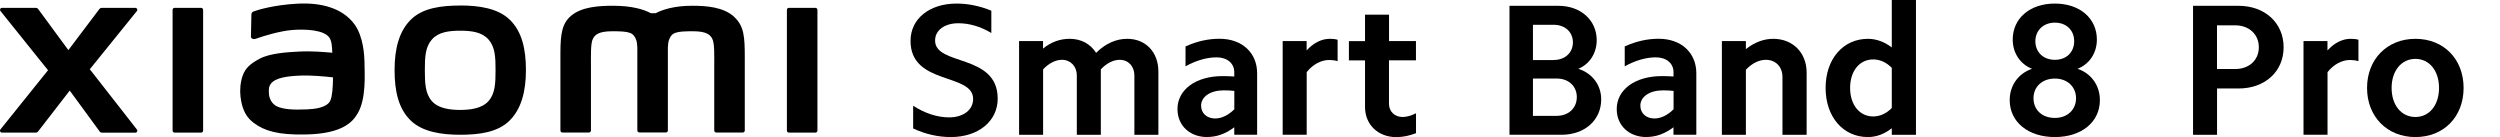 <?xml version="1.0" encoding="UTF-8"?><svg id="a" xmlns="http://www.w3.org/2000/svg" width="456" height="25" viewBox="0 0 456 25"><path d="m173.12,21.41c2.6,0,4.38-1.37,4.38-3.35,0-4.82-11.42-2.46-11.42-10.6,0-4.04,3.45-6.81,8.41-6.81,2.09,0,4.24.44,6.33,1.3v4.07c-1.98-1.2-4.07-1.78-6.02-1.78-2.5,0-4.24,1.27-4.24,3.15,0,4.69,11.42,2.33,11.42,10.6,0,4.14-3.56,7.01-8.55,7.01-2.26,0-4.62-.51-6.87-1.57v-4.14c2.19,1.4,4.41,2.12,6.57,2.12Z"/><path d="m190.25,7.49v1.37c1.5-1.23,3.15-1.78,4.86-1.78,2.05,0,3.76.89,4.82,2.56,1.71-1.71,3.66-2.56,5.68-2.56,3.39,0,5.68,2.46,5.68,5.98v11.53h-4.38v-10.84c0-1.64-1.09-2.84-2.67-2.84-1.13,0-2.36.58-3.45,1.74v11.94h-4.38v-10.84c0-1.64-1.13-2.84-2.7-2.84-1.13,0-2.36.58-3.45,1.74v11.94h-4.38V7.49h4.38Z"/><path d="m220.21,25c-3.18,0-5.44-2.09-5.44-5.1,0-3.56,3.35-6.02,8.24-6.02.68,0,1.37.03,2.12.07v-.79c0-1.61-1.3-2.7-3.21-2.7-1.78,0-3.73.55-5.68,1.64v-3.63c2.09-.96,4.17-1.4,6.19-1.4,4.17,0,6.87,2.6,6.87,6.29v11.22h-4.17v-1.37c-1.5,1.16-3.18,1.78-4.92,1.78Zm1.44-3.39c1.2,0,2.43-.62,3.49-1.68v-3.35c-.62-.07-1.23-.1-1.92-.1-2.46,0-4.14,1.16-4.14,2.8,0,1.37,1.06,2.33,2.56,2.33Z"/><path d="m238.33,7.49v1.71c1.23-1.37,2.74-2.12,4.21-2.12.48,0,.96.03,1.44.17v3.9c-.48-.14-1.03-.21-1.54-.21-1.44,0-2.98.79-4.1,2.22v11.42h-4.38V7.49h4.38Z"/><path d="m258.27,7.49v3.52h-4.92v7.9c0,1.4.99,2.43,2.5,2.43.72,0,1.54-.24,2.43-.68v3.63c-1.23.48-2.43.72-3.59.72-3.35,0-5.71-2.29-5.71-5.51v-8.48h-2.94v-3.52h2.94V2.67h4.38v4.82h4.92Z"/><path d="m284.26,1.06c4.07,0,6.98,2.63,6.98,6.26,0,2.39-1.3,4.38-3.35,5.23,2.56.82,4.17,2.98,4.17,5.57,0,3.8-3.01,6.46-7.22,6.46h-9.51V1.06h8.93Zm-.85,9.88c2.05,0,3.49-1.33,3.49-3.21s-1.44-3.21-3.49-3.21h-3.8v6.43h3.8Zm.51,10.19c2.22,0,3.69-1.44,3.69-3.42s-1.47-3.39-3.69-3.39h-4.31v6.81h4.31Z"/><path d="m300.33,25c-3.18,0-5.44-2.09-5.44-5.1,0-3.56,3.35-6.02,8.24-6.02.68,0,1.37.03,2.12.07v-.79c0-1.61-1.3-2.7-3.22-2.7-1.78,0-3.73.55-5.68,1.64v-3.63c2.09-.96,4.17-1.4,6.19-1.4,4.17,0,6.87,2.6,6.87,6.29v11.22h-4.17v-1.37c-1.5,1.16-3.18,1.78-4.92,1.78Zm1.44-3.39c1.2,0,2.43-.62,3.49-1.68v-3.35c-.62-.07-1.23-.1-1.92-.1-2.46,0-4.14,1.16-4.14,2.8,0,1.37,1.06,2.33,2.56,2.33Z"/><path d="m318.45,7.49v1.47c1.54-1.23,3.25-1.88,4.99-1.88,3.56,0,6.09,2.53,6.09,6.16v11.35h-4.41v-10.57c0-1.81-1.23-3.11-3.01-3.11-1.26,0-2.53.62-3.66,1.81v11.87h-4.38V7.49h4.38Z"/><path d="m345.06,24.59v-1.2c-1.33,1.06-2.84,1.61-4.34,1.61-4.55,0-7.73-3.69-7.73-8.96s3.18-8.96,7.73-8.96c1.5,0,3.01.55,4.34,1.57V0h4.41v24.59h-4.41Zm-3.39-3.35c1.2,0,2.39-.51,3.39-1.54v-7.32c-.99-1.03-2.19-1.54-3.39-1.54-2.5,0-4.21,2.12-4.21,5.2s1.71,5.2,4.21,5.2Z"/><path d="m374.81.65c4.55,0,7.66,2.7,7.66,6.57,0,2.46-1.37,4.48-3.52,5.33,2.5.85,4.07,3.04,4.07,5.71,0,4-3.35,6.74-8.21,6.74s-8.24-2.74-8.24-6.74c0-2.67,1.57-4.86,4.07-5.71-2.15-.85-3.52-2.87-3.52-5.33,0-3.86,3.11-6.57,7.69-6.57Zm0,20.86c2.33,0,3.86-1.54,3.86-3.59s-1.54-3.59-3.86-3.59-3.9,1.5-3.9,3.59,1.54,3.59,3.9,3.59Zm0-10.6c2.12,0,3.52-1.4,3.52-3.39s-1.4-3.39-3.52-3.39-3.56,1.44-3.56,3.39,1.4,3.39,3.56,3.39Z"/><path d="m408.32,1.06c4.79,0,8.21,3.11,8.21,7.56s-3.42,7.52-8.21,7.52h-3.93v8.45h-4.38V1.06h8.31Zm-.62,11.53c2.53,0,4.31-1.61,4.31-3.97s-1.78-4-4.31-4h-3.32v7.97h3.32Z"/><path d="m424.53,7.49v1.71c1.23-1.37,2.74-2.12,4.21-2.12.48,0,.96.03,1.44.17v3.9c-.48-.14-1.03-.21-1.54-.21-1.44,0-2.98.79-4.1,2.22v11.42h-4.38V7.49h4.38Z"/><path d="m440.57,7.08c5.16,0,8.79,3.69,8.79,8.96s-3.63,8.96-8.79,8.96-8.82-3.73-8.82-8.96,3.66-8.96,8.82-8.96Zm0,14.26c2.53,0,4.31-2.15,4.31-5.3s-1.78-5.3-4.31-5.3-4.34,2.15-4.34,5.3,1.78,5.3,4.34,5.3Z"/><path d="m83.94,1.01c-3.41,0-6.83.43-8.98,2.55-2.16,2.12-2.99,5.31-2.99,9.22s.74,7.05,2.91,9.17c2.16,2.12,5.66,2.63,9.07,2.63s6.81-.43,8.97-2.56c2.16-2.12,3.01-5.33,3.01-9.24s-.76-7.03-2.91-9.15c-2.16-2.12-5.65-2.63-9.06-2.63Zm5.17,17.42c-1.2,1.37-3.38,1.62-5.17,1.62s-3.97-.24-5.17-1.61c-1.2-1.37-1.28-3.26-1.28-5.64s.08-4.22,1.28-5.59c1.2-1.37,3.13-1.61,5.17-1.61s3.97.24,5.17,1.61c1.2,1.37,1.28,3.21,1.28,5.59s-.08,4.27-1.28,5.64ZM36.68,1.43h-4.83c-.21,0-.37.16-.37.37v22.03c0,.2.17.36.37.36h4.83c.2,0,.37-.17.37-.36V1.8c0-.2-.17-.37-.37-.37Zm-20.29,11.19L24.97,2.01c.19-.23.02-.57-.27-.57h-6.18c-.15,0-.29.07-.38.19l-5.67,7.51L6.94,1.62c-.09-.12-.23-.19-.38-.19H.36C.06,1.43-.1,1.77.08,2l8.68,10.81L.07,23.62c-.18.23-.01.57.28.57h6.2c.15,0,.29-.07.38-.19l5.79-7.48,5.48,7.49c.09.12.23.19.38.19h6.12c.29,0,.46-.34.28-.57l-8.6-11ZM133.95,3.1c-1.97-1.83-5.12-2.05-7.68-2.05-3.3,0-5.4.7-6.68,1.36h-.88c-1.25-.69-3.44-1.36-6.9-1.36-2.56,0-5.69.19-7.62,1.81-1.6,1.34-1.97,3.13-1.97,6.79v14.16c0,.2.17.36.37.36h4.82c.21,0,.38-.17.38-.36v-.05s0-8.95,0-11.6c0-2.1-.08-4.29.37-5.11.35-.64.91-1.35,3.53-1.35,3.13,0,3.86.22,4.36,1.6.12.33.17.79.2,1.36v15.14c0,.2.17.36.37.36h4.83c.21,0,.37-.17.37-.36v-15.14c.03-.57.08-1.03.2-1.36.49-1.38,1.23-1.6,4.36-1.6,2.62,0,3.18.71,3.53,1.35.45.82.37,3.01.37,5.11,0,2.65,0,11.6,0,11.6v.05c0,.2.17.36.38.36h4.82c.21,0,.37-.17.37-.36v-13.29c0-3.8-.12-5.75-1.91-7.41Zm-69.28,1.35c-2.23-3.07-6.26-4.01-10.45-3.78-4.24.23-7.2,1.13-7.95,1.41-.47.18-.41.58-.42.82-.02.81-.08,2.91-.08,3.77,0,.38.46.55.85.41,1.55-.55,4.4-1.42,6.7-1.61,2.48-.2,5.84,0,6.77,1.41.44.67.47,1.69.52,2.74-1.55-.14-3.84-.34-6.11-.21-1.77.1-5.17.24-7.16,1.31-1.62.87-2.58,1.65-3.09,3.11-.41,1.18-.52,2.59-.39,3.75.3,2.63,1.21,3.94,2.45,4.86,1.95,1.44,4.41,2.2,9.5,2.09,6.77-.15,8.55-2.34,9.45-3.89,1.53-2.65,1.26-6.82,1.22-9.38-.02-1.06-.18-4.56-1.81-6.81Zm-4.41,13.89c-.64,1.34-2.92,1.55-4.27,1.61-2.49.11-4.33.01-5.52-.57-.79-.39-1.36-1.28-1.42-2.3-.04-.86-.03-1.31.36-1.82.88-1.14,3.17-1.39,5.52-1.48,1.59-.06,4.02.12,5.81.33-.01,1.73-.13,3.46-.49,4.22ZM148.73,1.43h-4.83c-.21,0-.37.16-.37.37v22.03c0,.2.17.36.37.36h4.83c.2,0,.37-.17.37-.36V1.8c0-.2-.17-.37-.37-.37Z"/></svg>